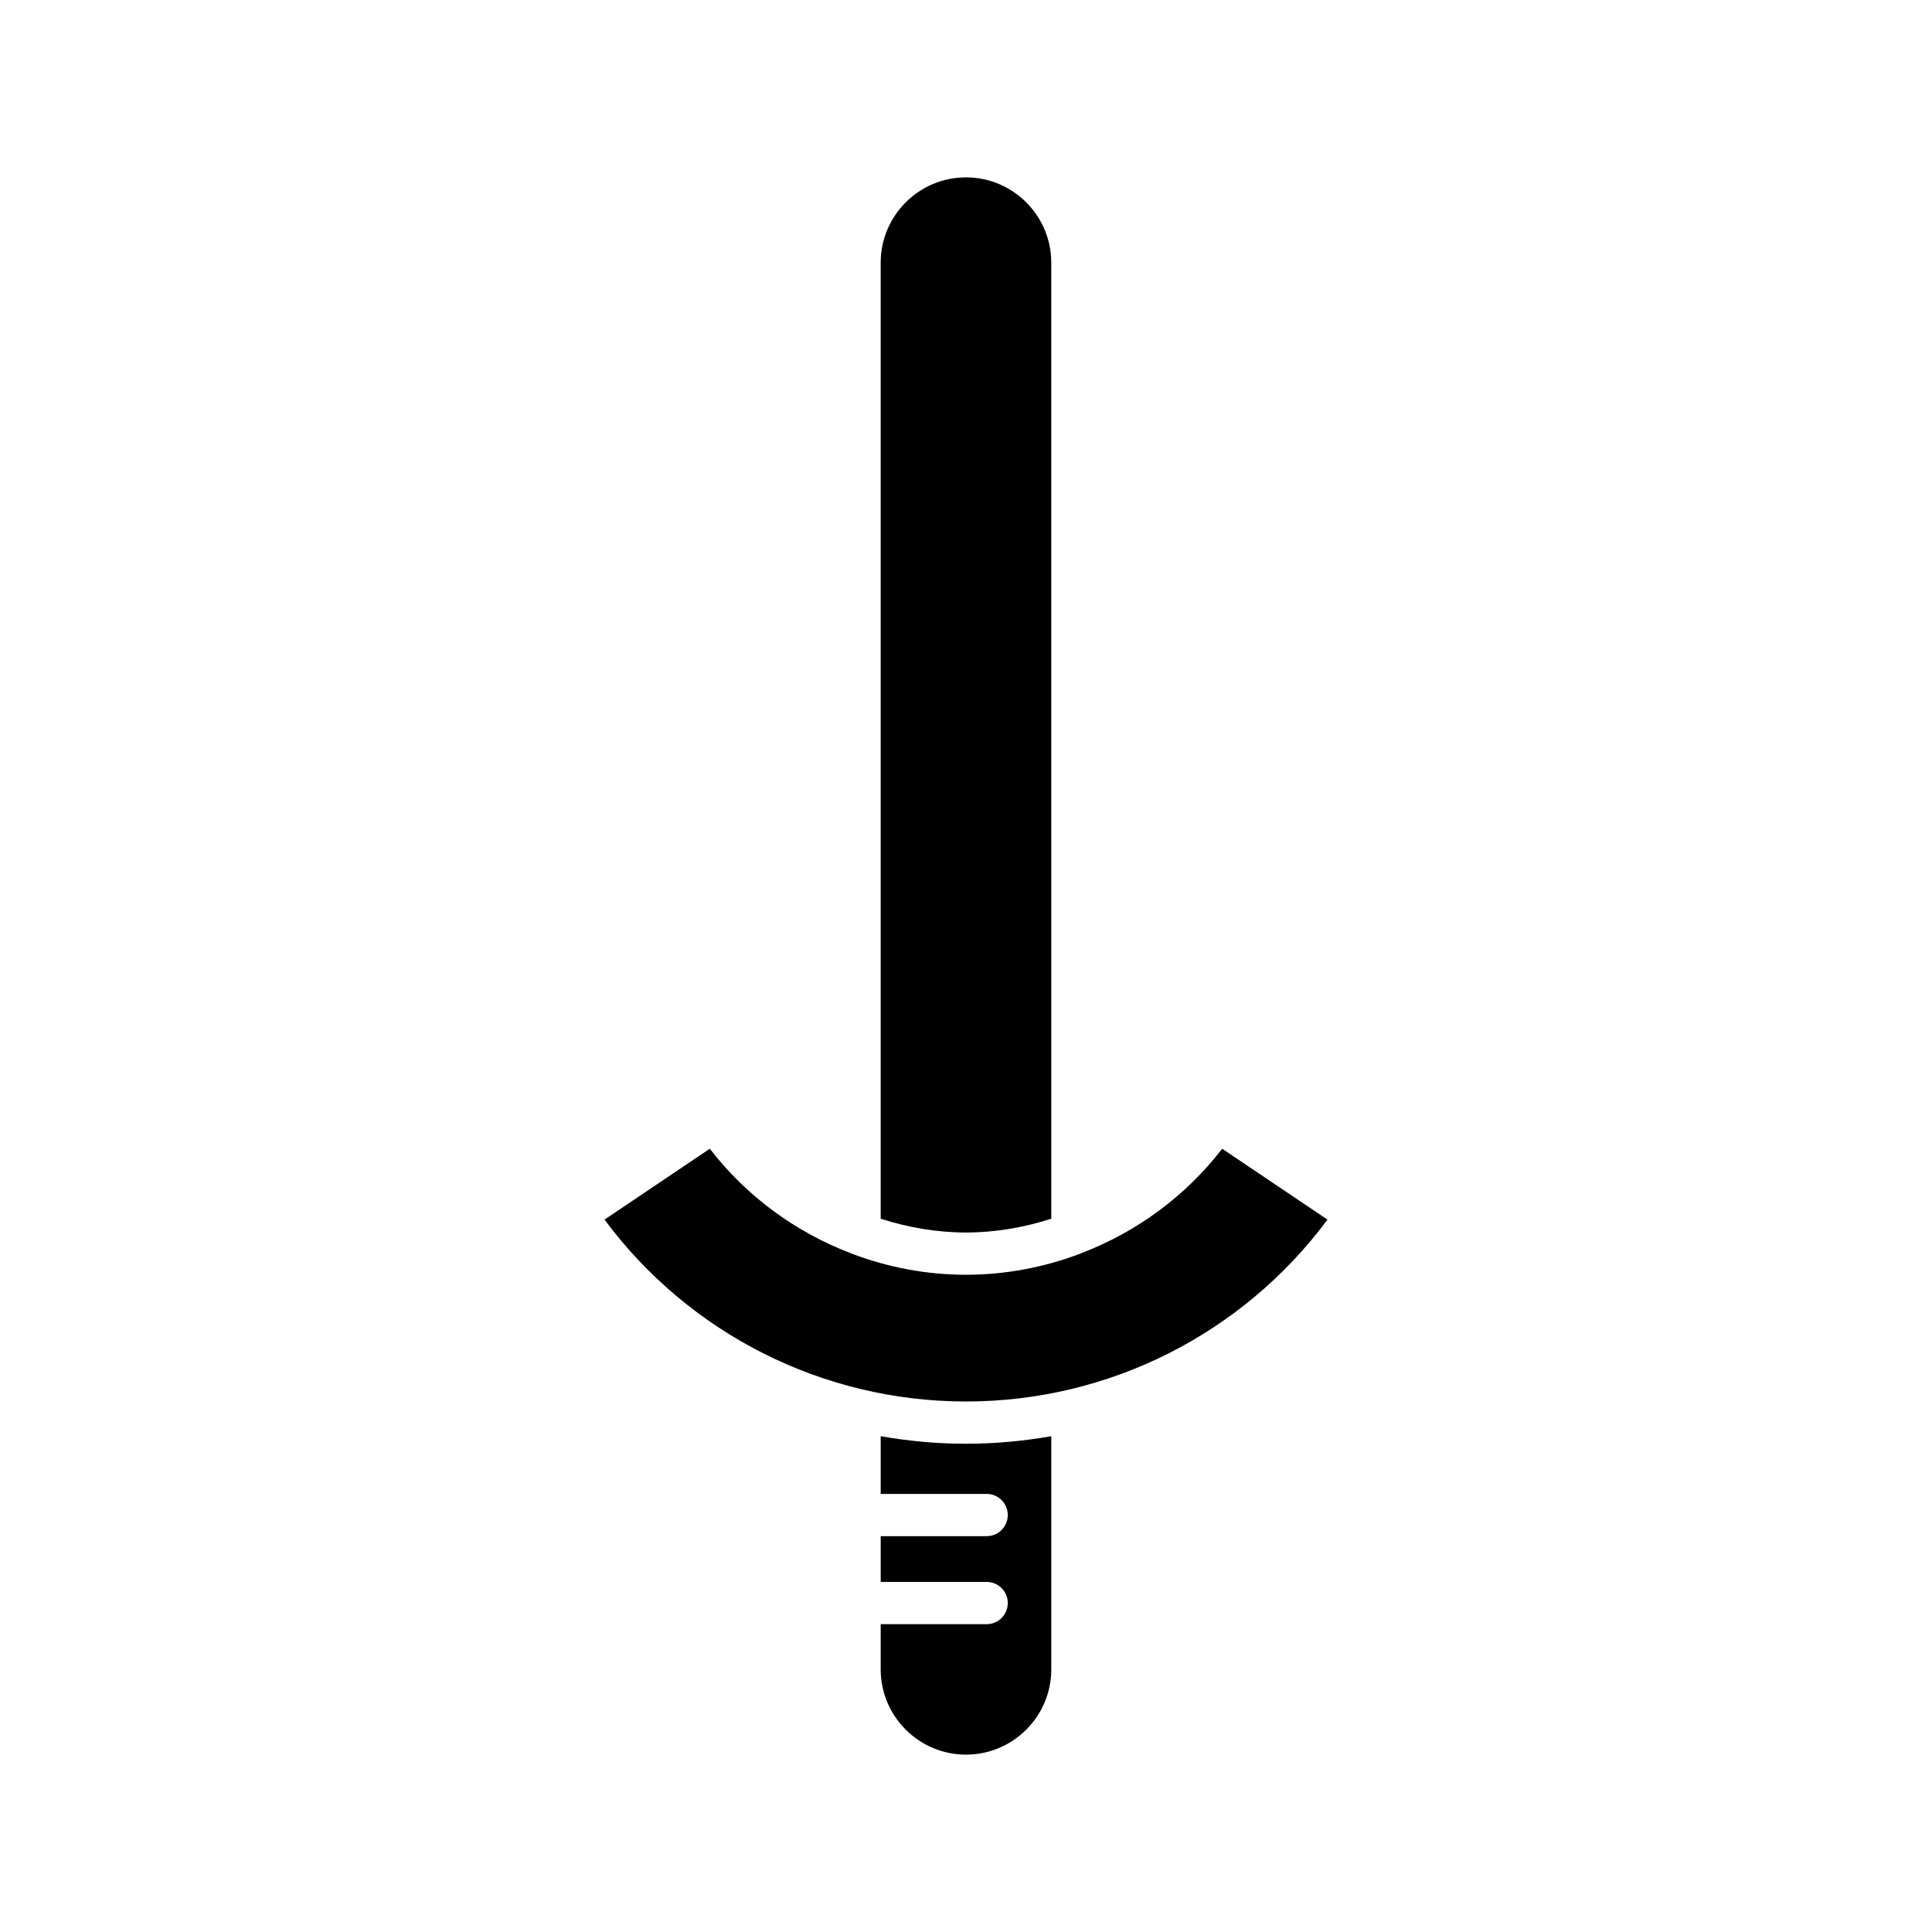 <?xml version="1.0" encoding="UTF-8"?>
<!-- Uploaded to: SVG Repo, www.svgrepo.com, Generator: SVG Repo Mixer Tools -->
<svg fill="#000000" width="800px" height="800px" version="1.1" viewBox="144 144 512 512" xmlns="http://www.w3.org/2000/svg">
 <g>
  <path d="m405.47 574.42h-28.078v11.973c0 12.465 10.141 22.605 22.605 22.605s22.605-10.141 22.605-22.605v-61.785c-7.394 1.297-14.949 2-22.602 2-7.656 0-15.207-0.703-22.605-2v15.293h28.078c3.094 0 5.598 2.504 5.598 5.598s-2.504 5.598-5.598 5.598h-28.078v12.129h28.078c3.094 0 5.598 2.504 5.598 5.598-0.004 3.094-2.504 5.598-5.602 5.598z"/>
  <path d="m377.39 213.61v253.37c7.227 2.305 14.809 3.648 22.605 3.648s15.379-1.344 22.605-3.648l-0.004-253.37c0-12.465-10.141-22.605-22.605-22.605-12.461 0-22.602 10.141-22.602 22.605z"/>
  <path d="m400 515.41c37.906 0 73.309-17.914 95.797-48.199l-27.906-18.785c-9.742 12.633-22.691 22.066-37.25 27.648-0.184 0.09-0.359 0.164-0.551 0.234-9.492 3.562-19.648 5.516-30.09 5.516-10.445 0-20.598-1.949-30.094-5.516-0.191-0.07-0.367-0.145-0.551-0.234-14.555-5.578-27.508-15.016-37.25-27.648l-27.906 18.785c22.492 30.285 57.895 48.199 95.801 48.199z"/>
 </g>
</svg>